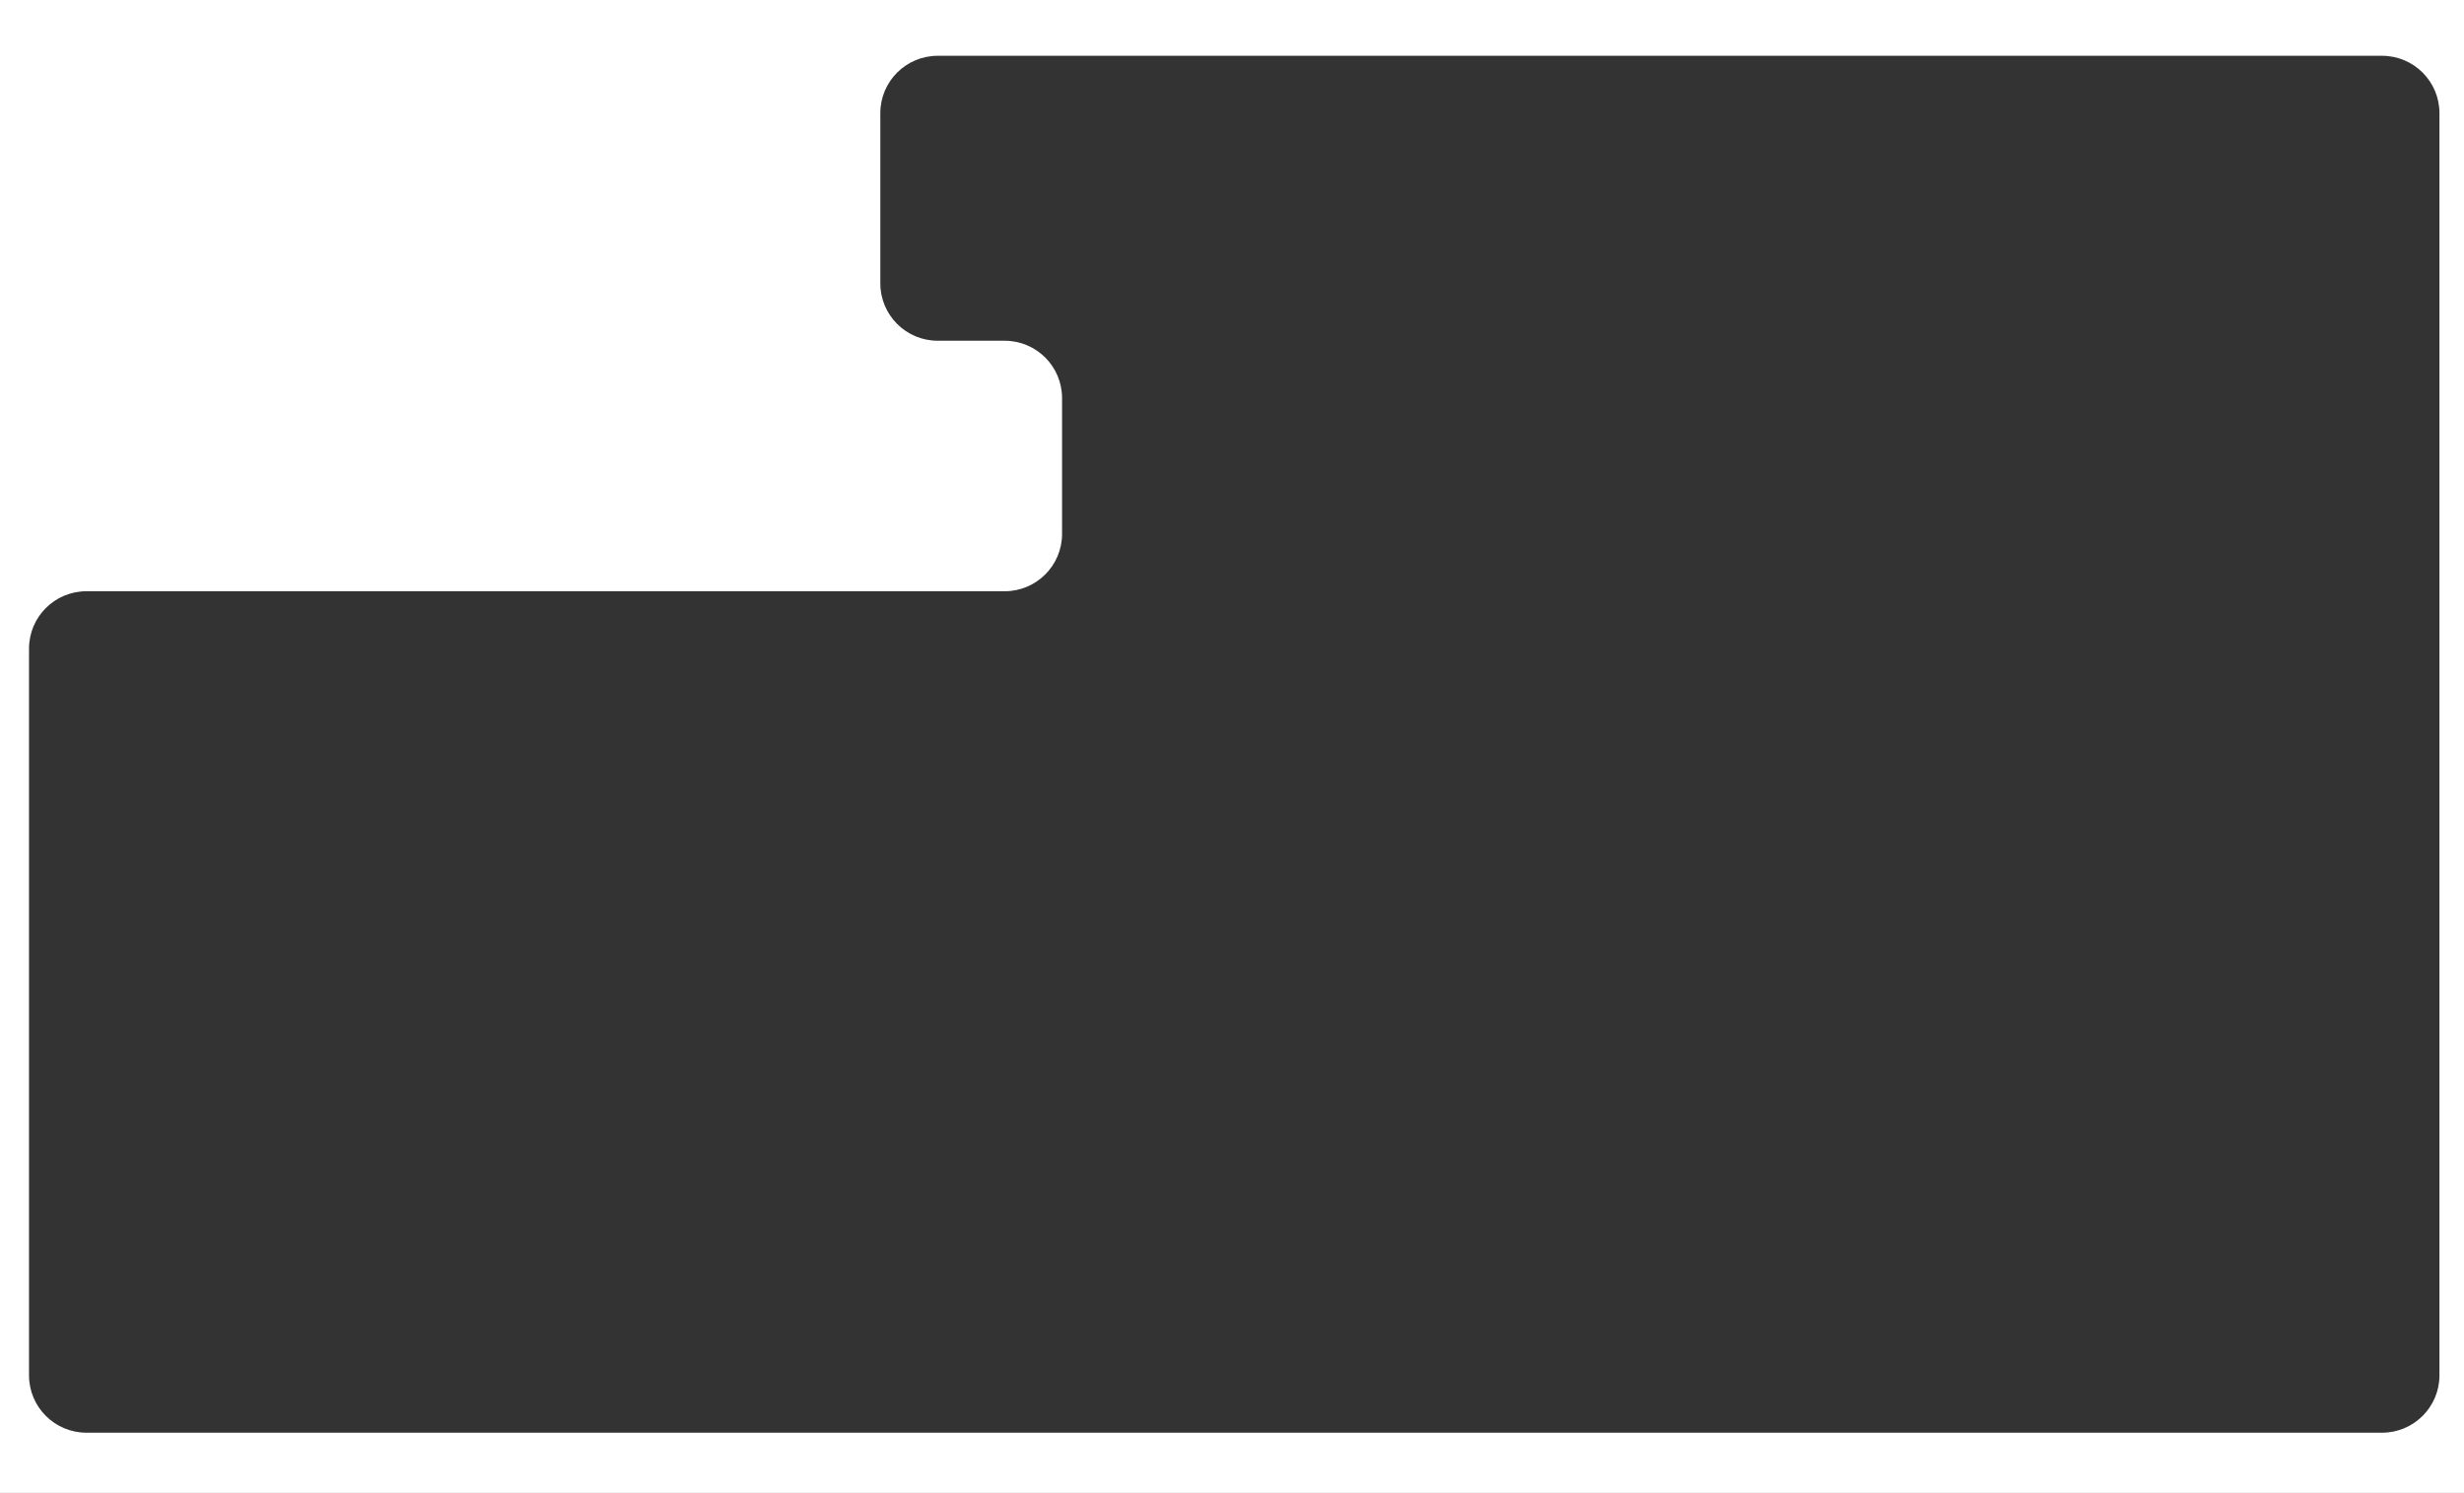 <?xml version="1.0" encoding="UTF-8"?> <svg xmlns="http://www.w3.org/2000/svg" width="1104" height="669" viewBox="0 0 1104 669" fill="none"><rect x="0" y="0" width="1104" height="669" fill="#333333" stroke="none"/> <path fill-rule="evenodd" clip-rule="evenodd" d="M1104 0H0V669H1104V0ZM38.714 642C24.513 642 13 630.49 13 616.292V290.651C13 276.453 24.513 264.943 38.714 264.943H450.145C464.347 264.943 475.859 253.433 475.859 239.234V178.395C475.859 164.196 464.347 152.686 450.145 152.686H420.144C405.943 152.686 394.43 141.176 394.43 126.978V50.708C394.43 36.51 405.943 25 420.144 25H1067.29C1081.49 25 1093 36.51 1093 50.708V616.292C1093 630.49 1081.49 642 1067.29 642H38.714Z" fill="white"></path> </svg> 